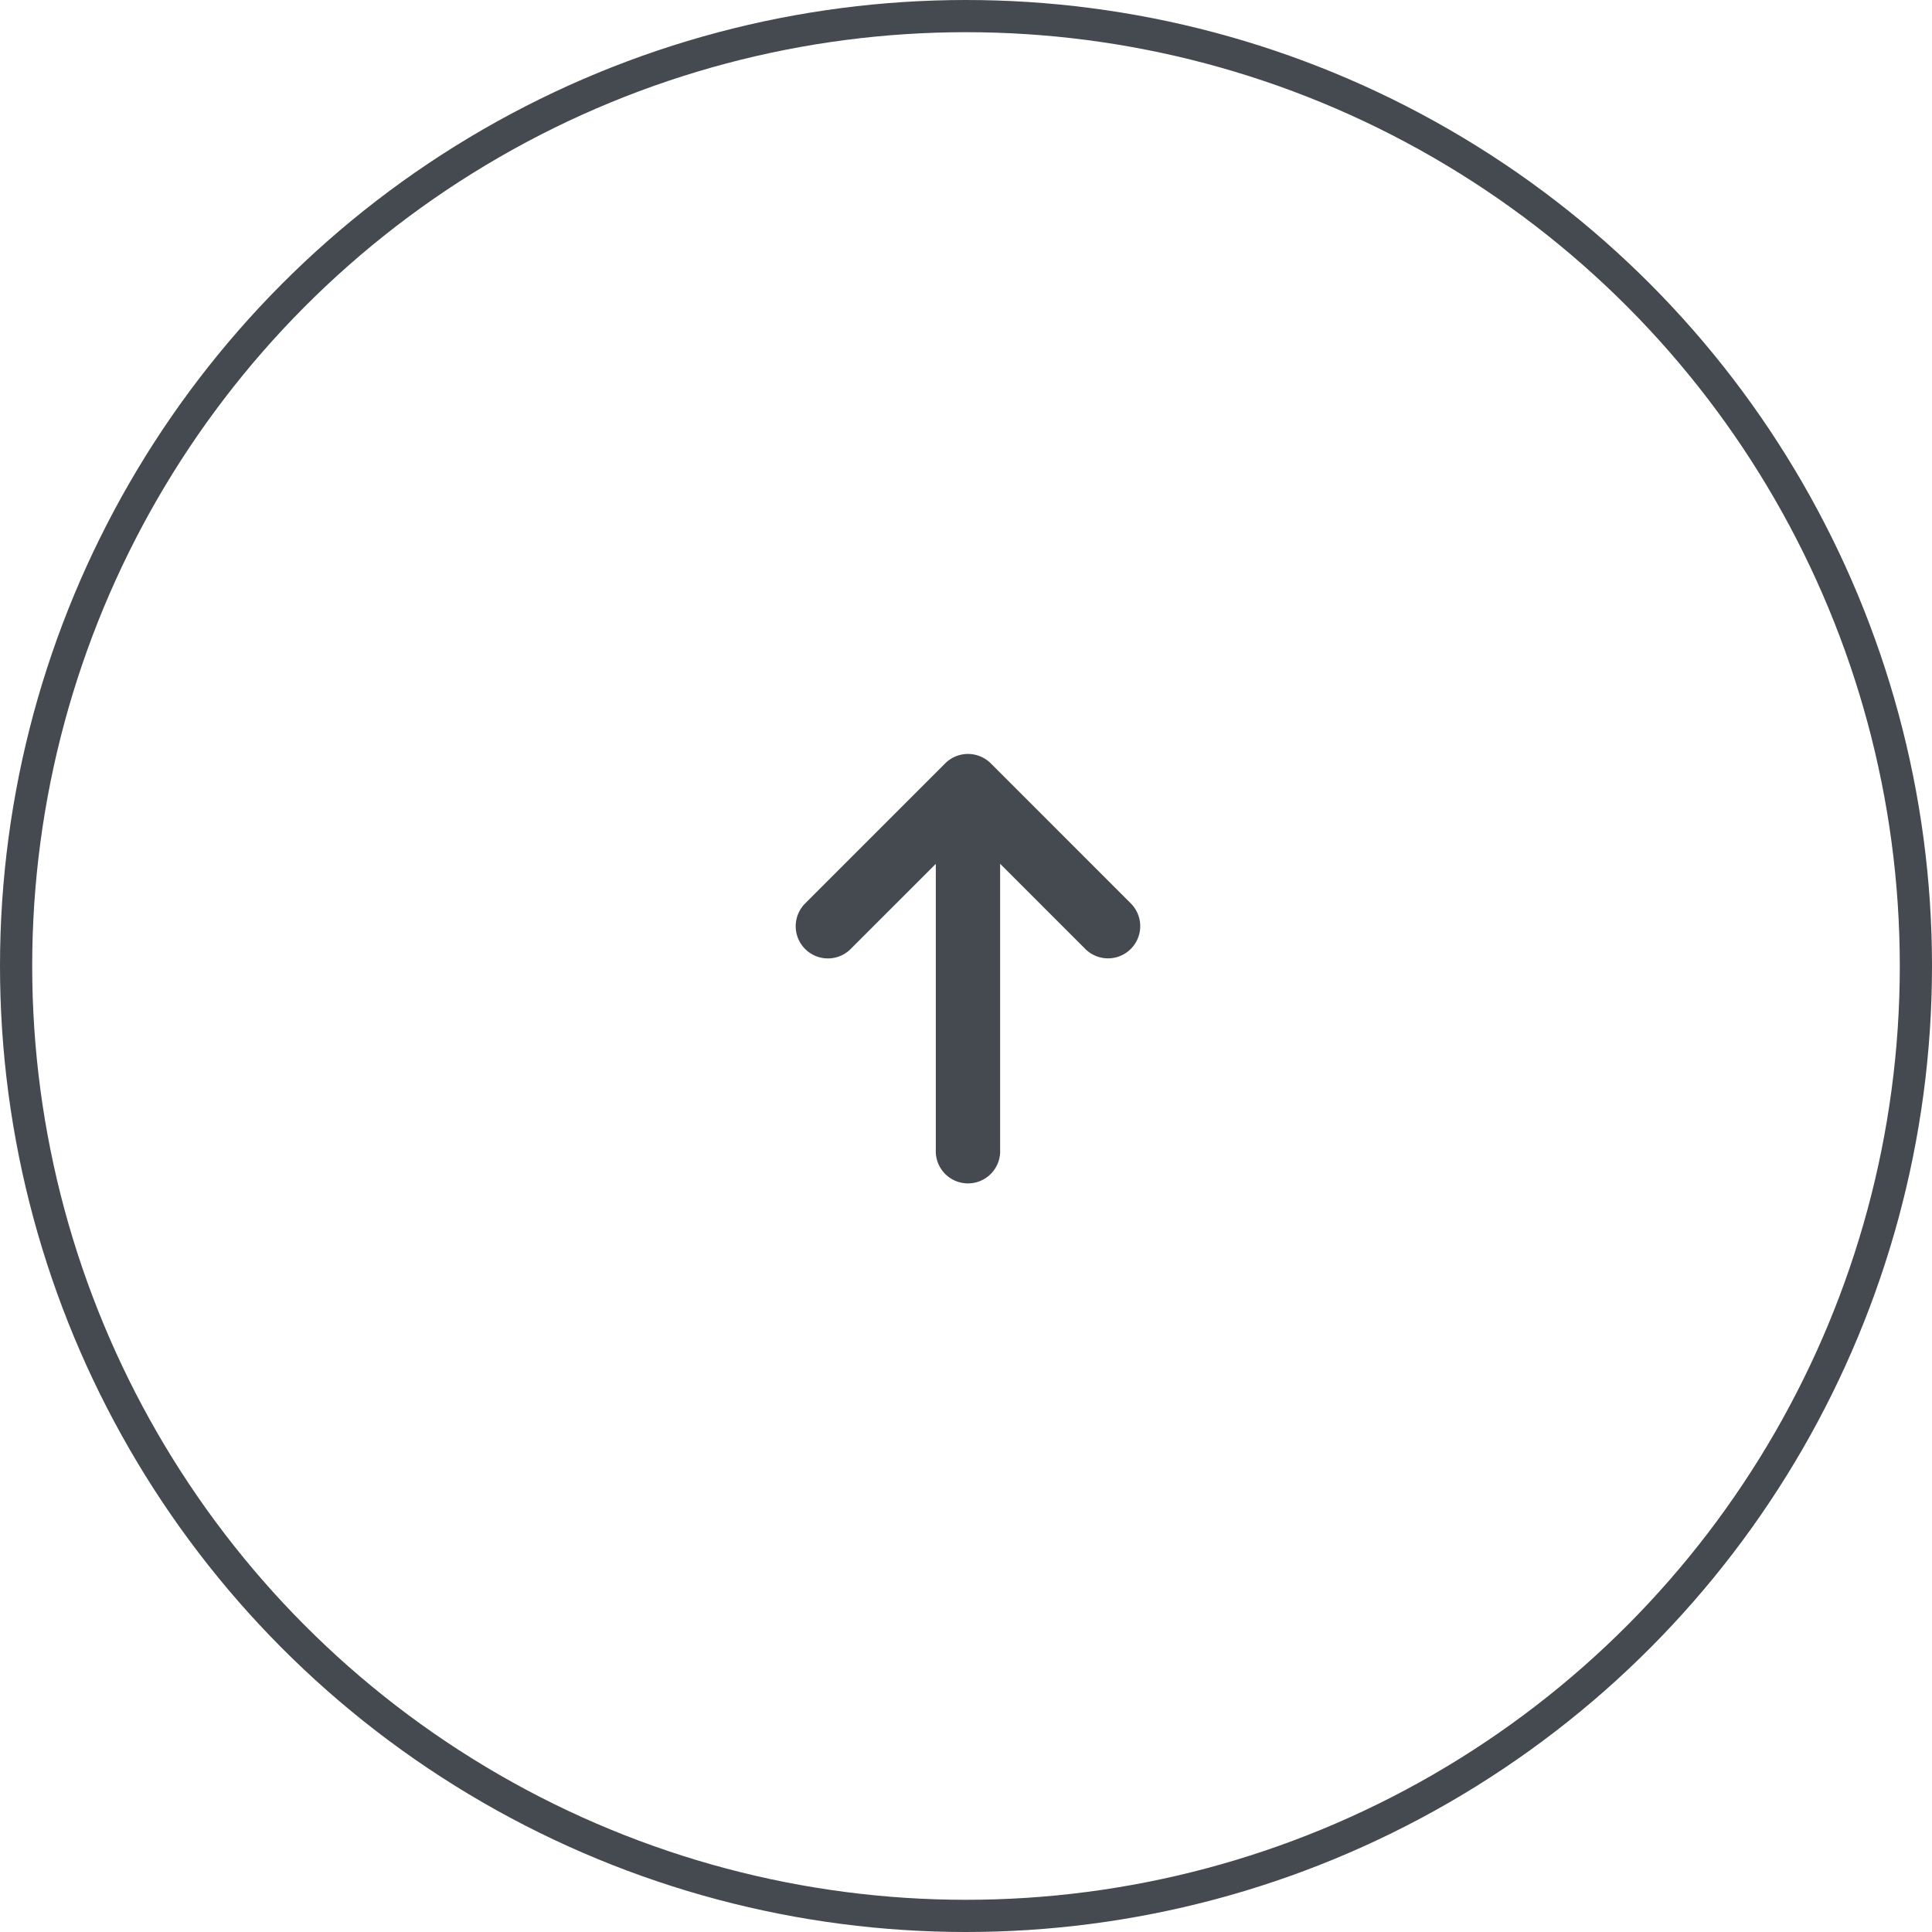 <svg xmlns="http://www.w3.org/2000/svg" width="60" height="60"><path d="M30.444 23.491a1 1 0 00-1.09.216l-4.362 4.363a1 1 0 001.414 1.414l2.656-2.656v8.88a1 1 0 101.998-.002v-8.88l2.656 2.656a1 1 0 001.414-1.414l-4.362-4.363a.987.987 0 00-.324-.214z" fill="#454a50"/><g fill="none" stroke="#454a50"><circle cx="30" cy="30" r="30" stroke="none"/><circle cx="30" cy="30" r="29.5"/></g></svg>